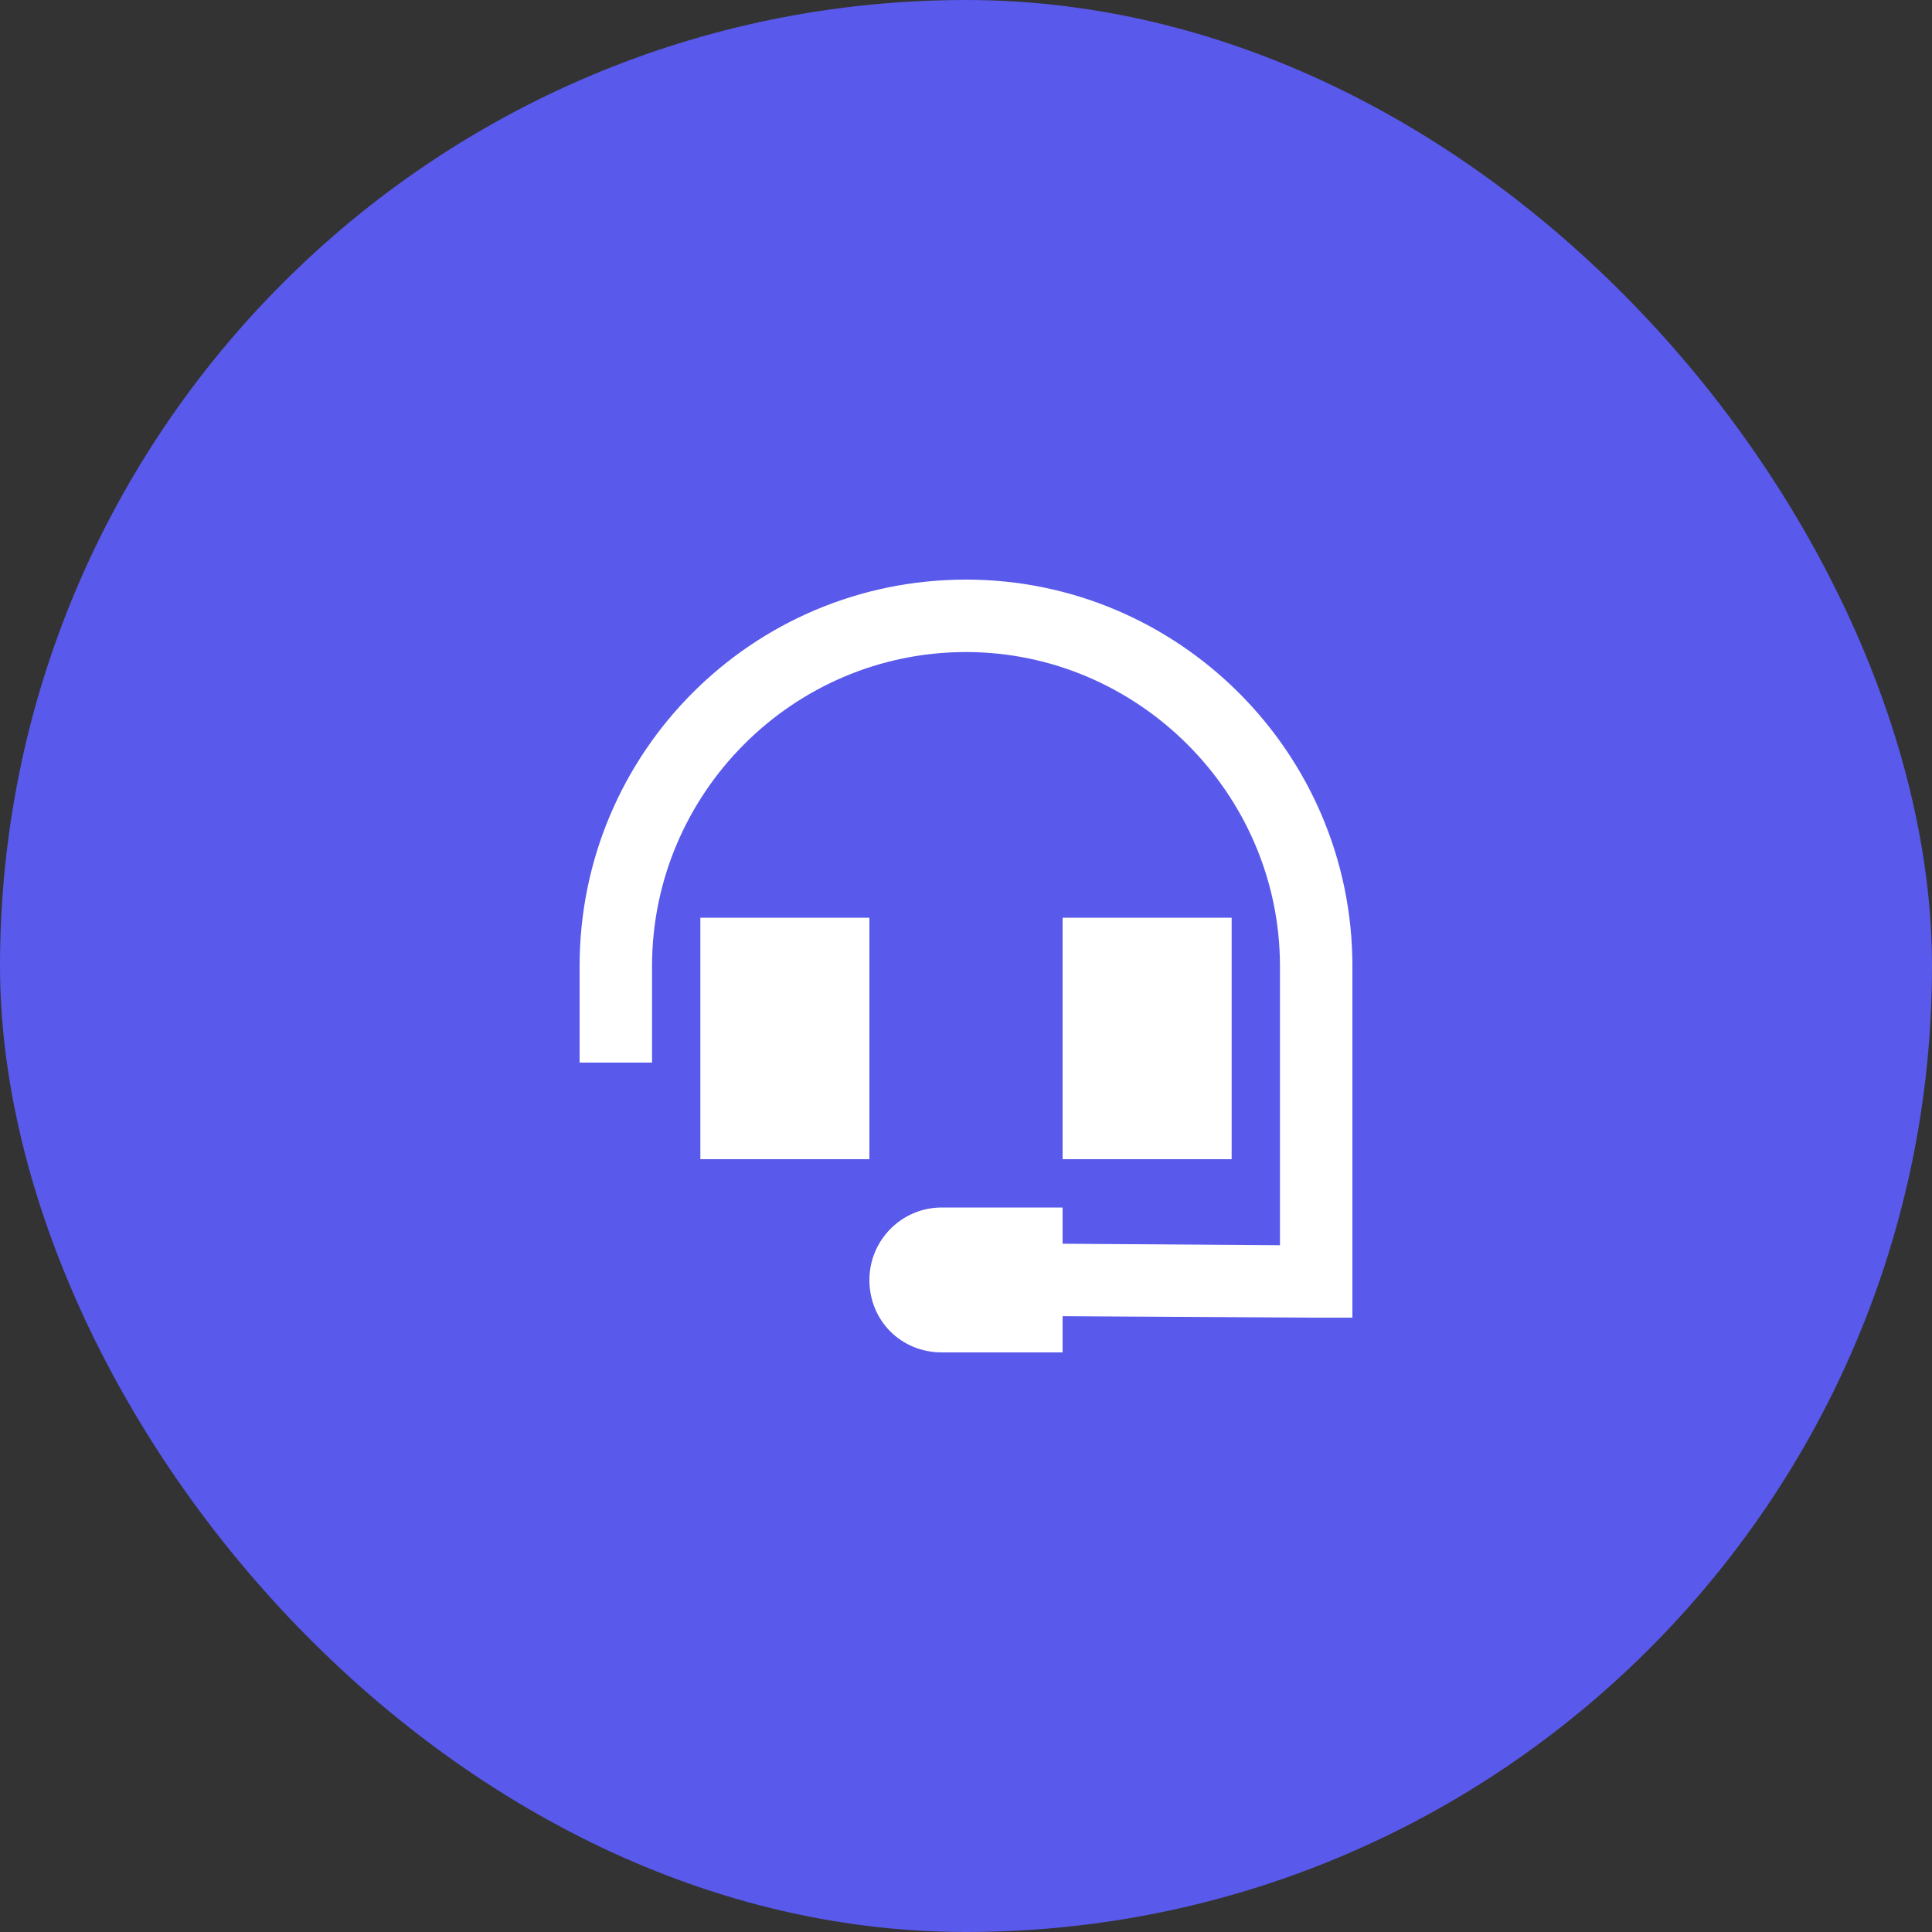 <svg width="60" height="60" viewBox="0 0 60 60" fill="none" xmlns="http://www.w3.org/2000/svg">
<rect x="0" y="0" width="60" height="60" fill="#333333" stroke="none"/>
<rect width="60" height="60" rx="30" fill="#5959EB"/>
<path d="M30 20.25C24.609 20.25 20.25 24.656 20.25 30V31.875V33H18V31.875V30C18 23.391 23.344 18 30 18C36.609 18 42 23.391 42 30V39.797V40.922H40.875L33 40.875V42H29.25C27.984 42 27 41.016 27 39.75C27 38.531 27.984 37.5 29.25 37.5H33V38.625L39.75 38.672V30C39.75 24.656 35.344 20.25 30 20.25ZM27 28.5V36H21.75V28.5H27ZM38.25 28.5V36H33V28.5H38.25Z" fill="white"/>
</svg>
